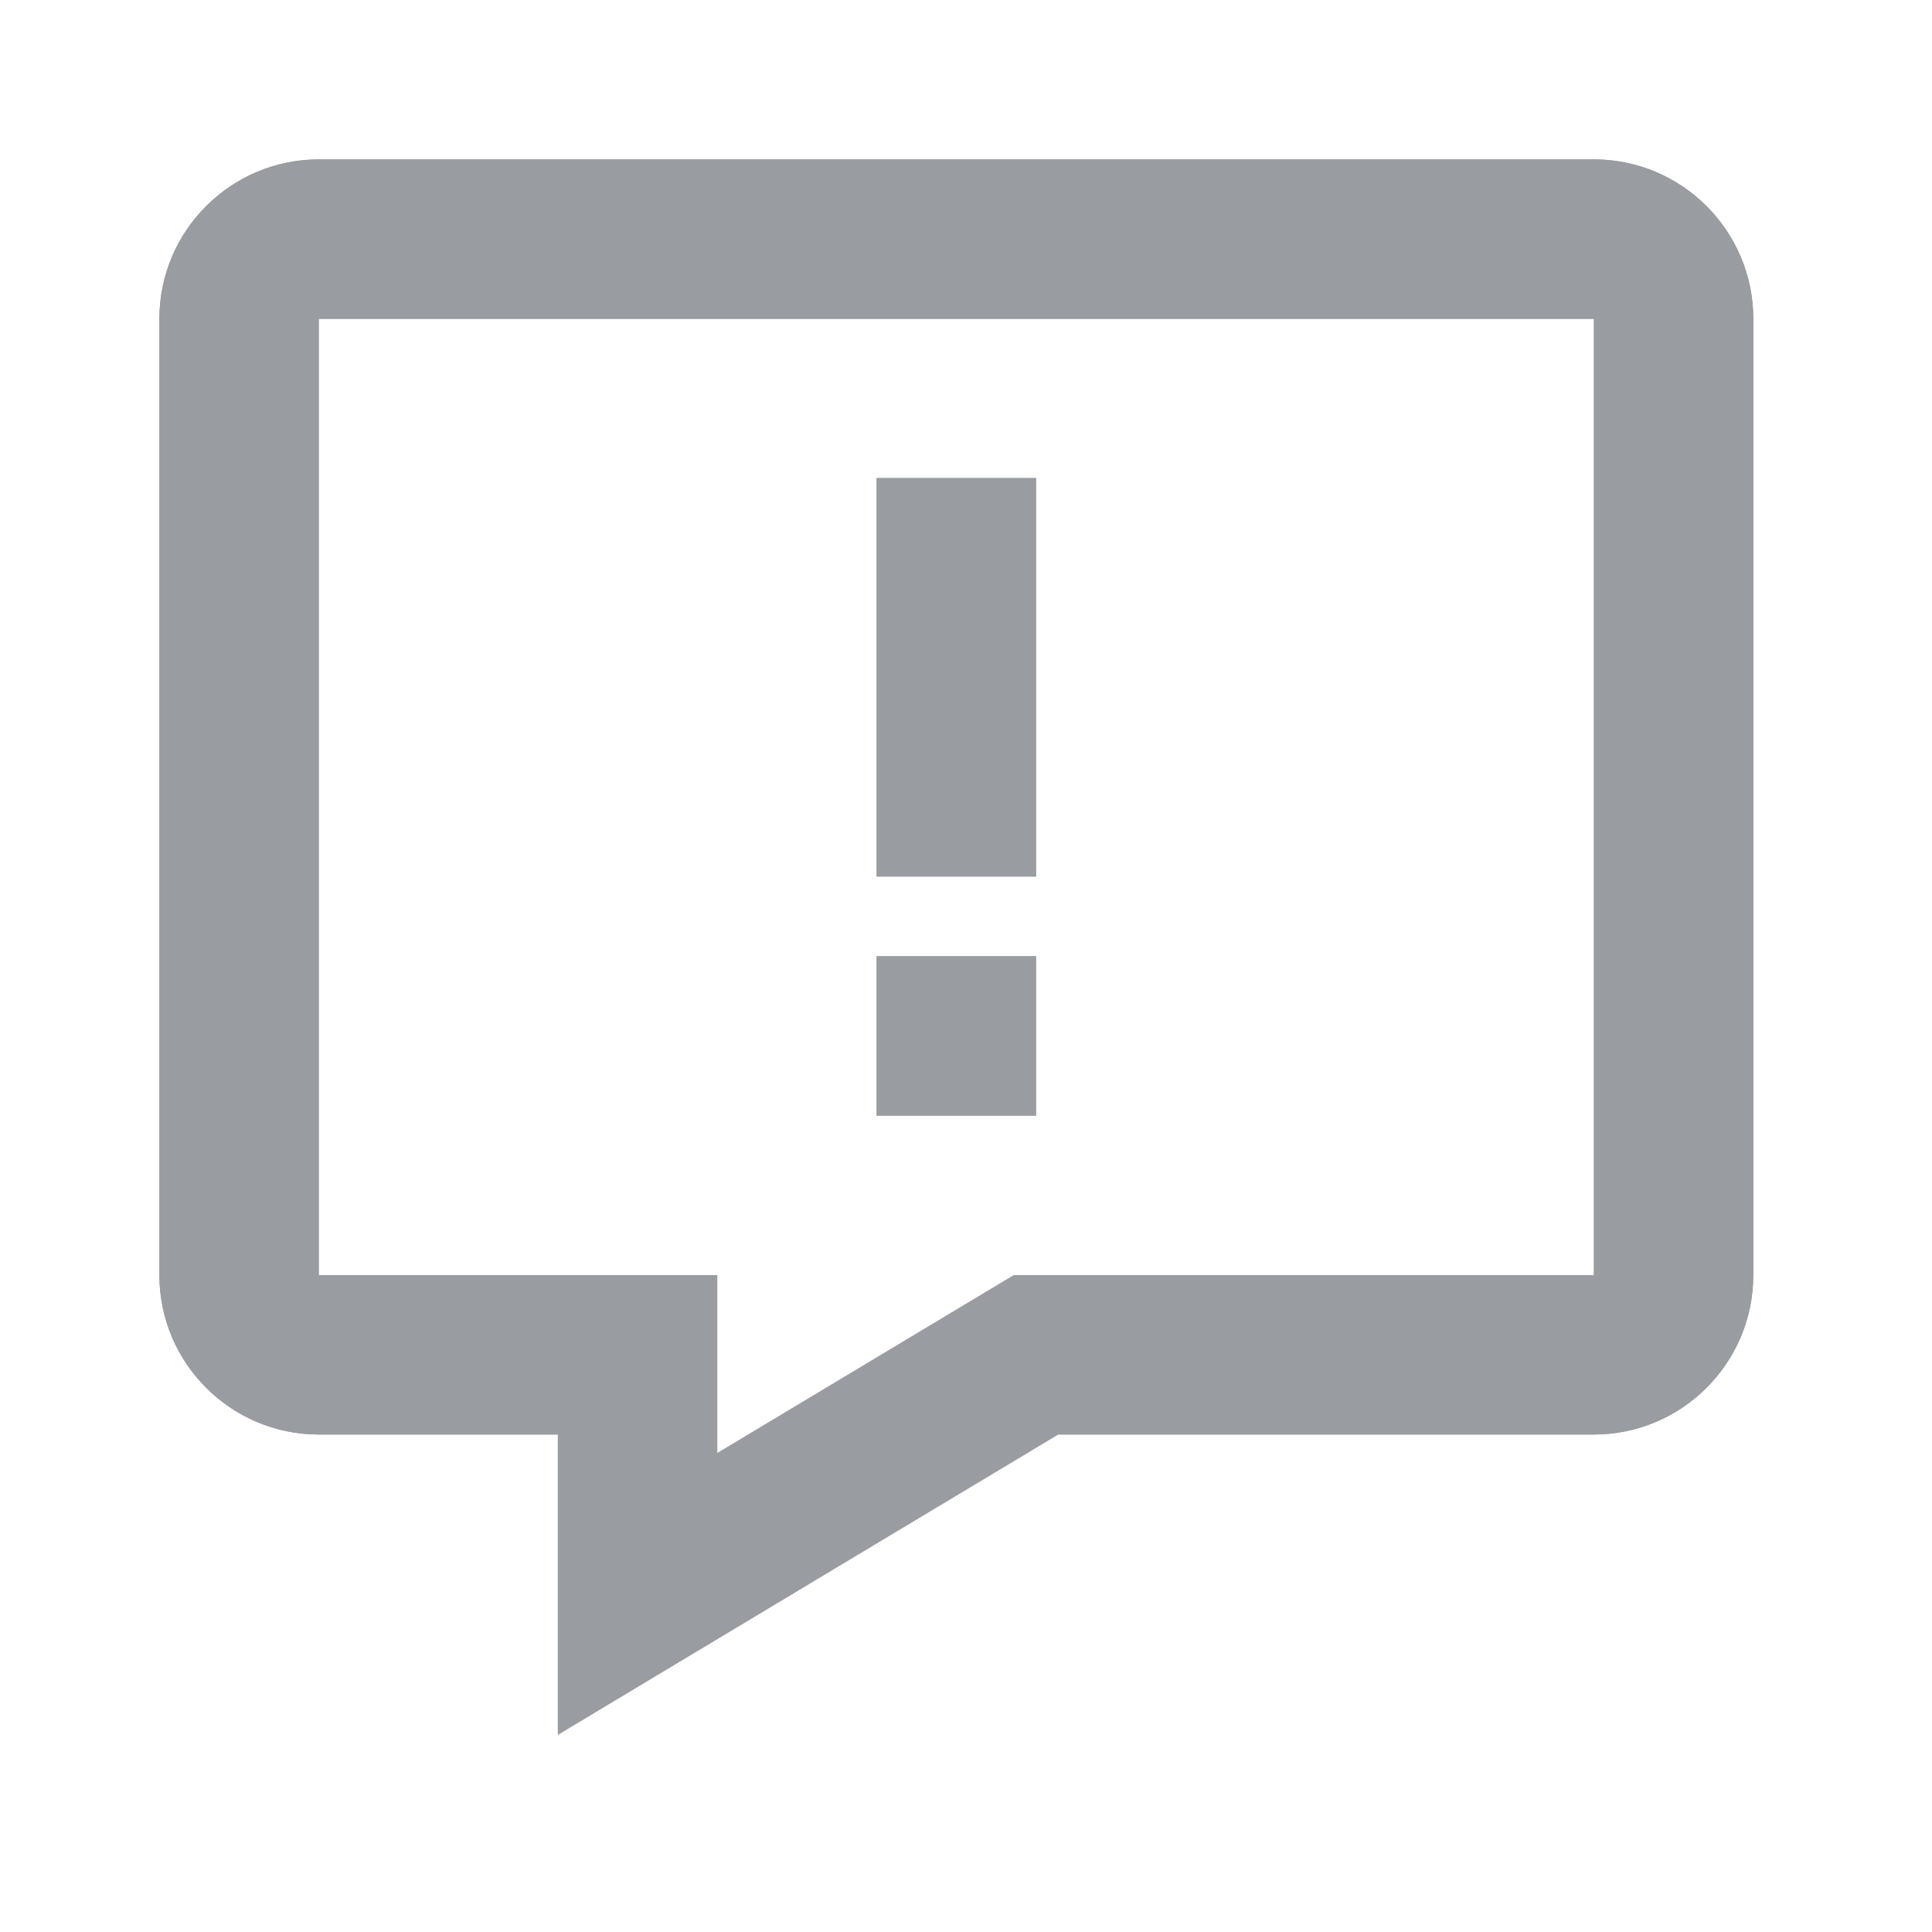 <svg width="20" height="20" viewBox="0 0 20 20" fill="none" xmlns="http://www.w3.org/2000/svg">
<path d="M16.5 1.65H3.3C2.39 1.65 1.65 2.39 1.65 3.3V13.2C1.65 14.11 2.39 14.85 3.3 14.85H5.775V17.958L10.953 14.85H16.5C17.41 14.85 18.15 14.11 18.15 13.2V3.3C18.15 2.39 17.41 1.65 16.5 1.65ZM16.5 13.2H10.496L7.425 15.043V13.2H3.3V3.3H16.5V13.2Z" fill="#999CA0"/>
<path d="M16.5 1.65H3.3C2.39 1.65 1.65 2.39 1.65 3.3V13.2C1.65 14.11 2.39 14.85 3.3 14.85H5.775V17.958L10.953 14.85H16.5C17.41 14.85 18.15 14.11 18.15 13.2V3.3C18.15 2.39 17.41 1.65 16.5 1.65ZM16.5 13.2H10.496L7.425 15.043V13.2H3.3V3.3H16.5V13.2Z" fill="#999CA0"/>
<path d="M9.075 4.949H10.725V9.074H9.075V4.949ZM9.075 9.899H10.725V11.549H9.075V9.899Z" fill="#999CA0"/>
<path d="M9.075 4.949H10.725V9.074H9.075V4.949ZM9.075 9.899H10.725V11.549H9.075V9.899Z" fill="#999CA0"/>
</svg>
